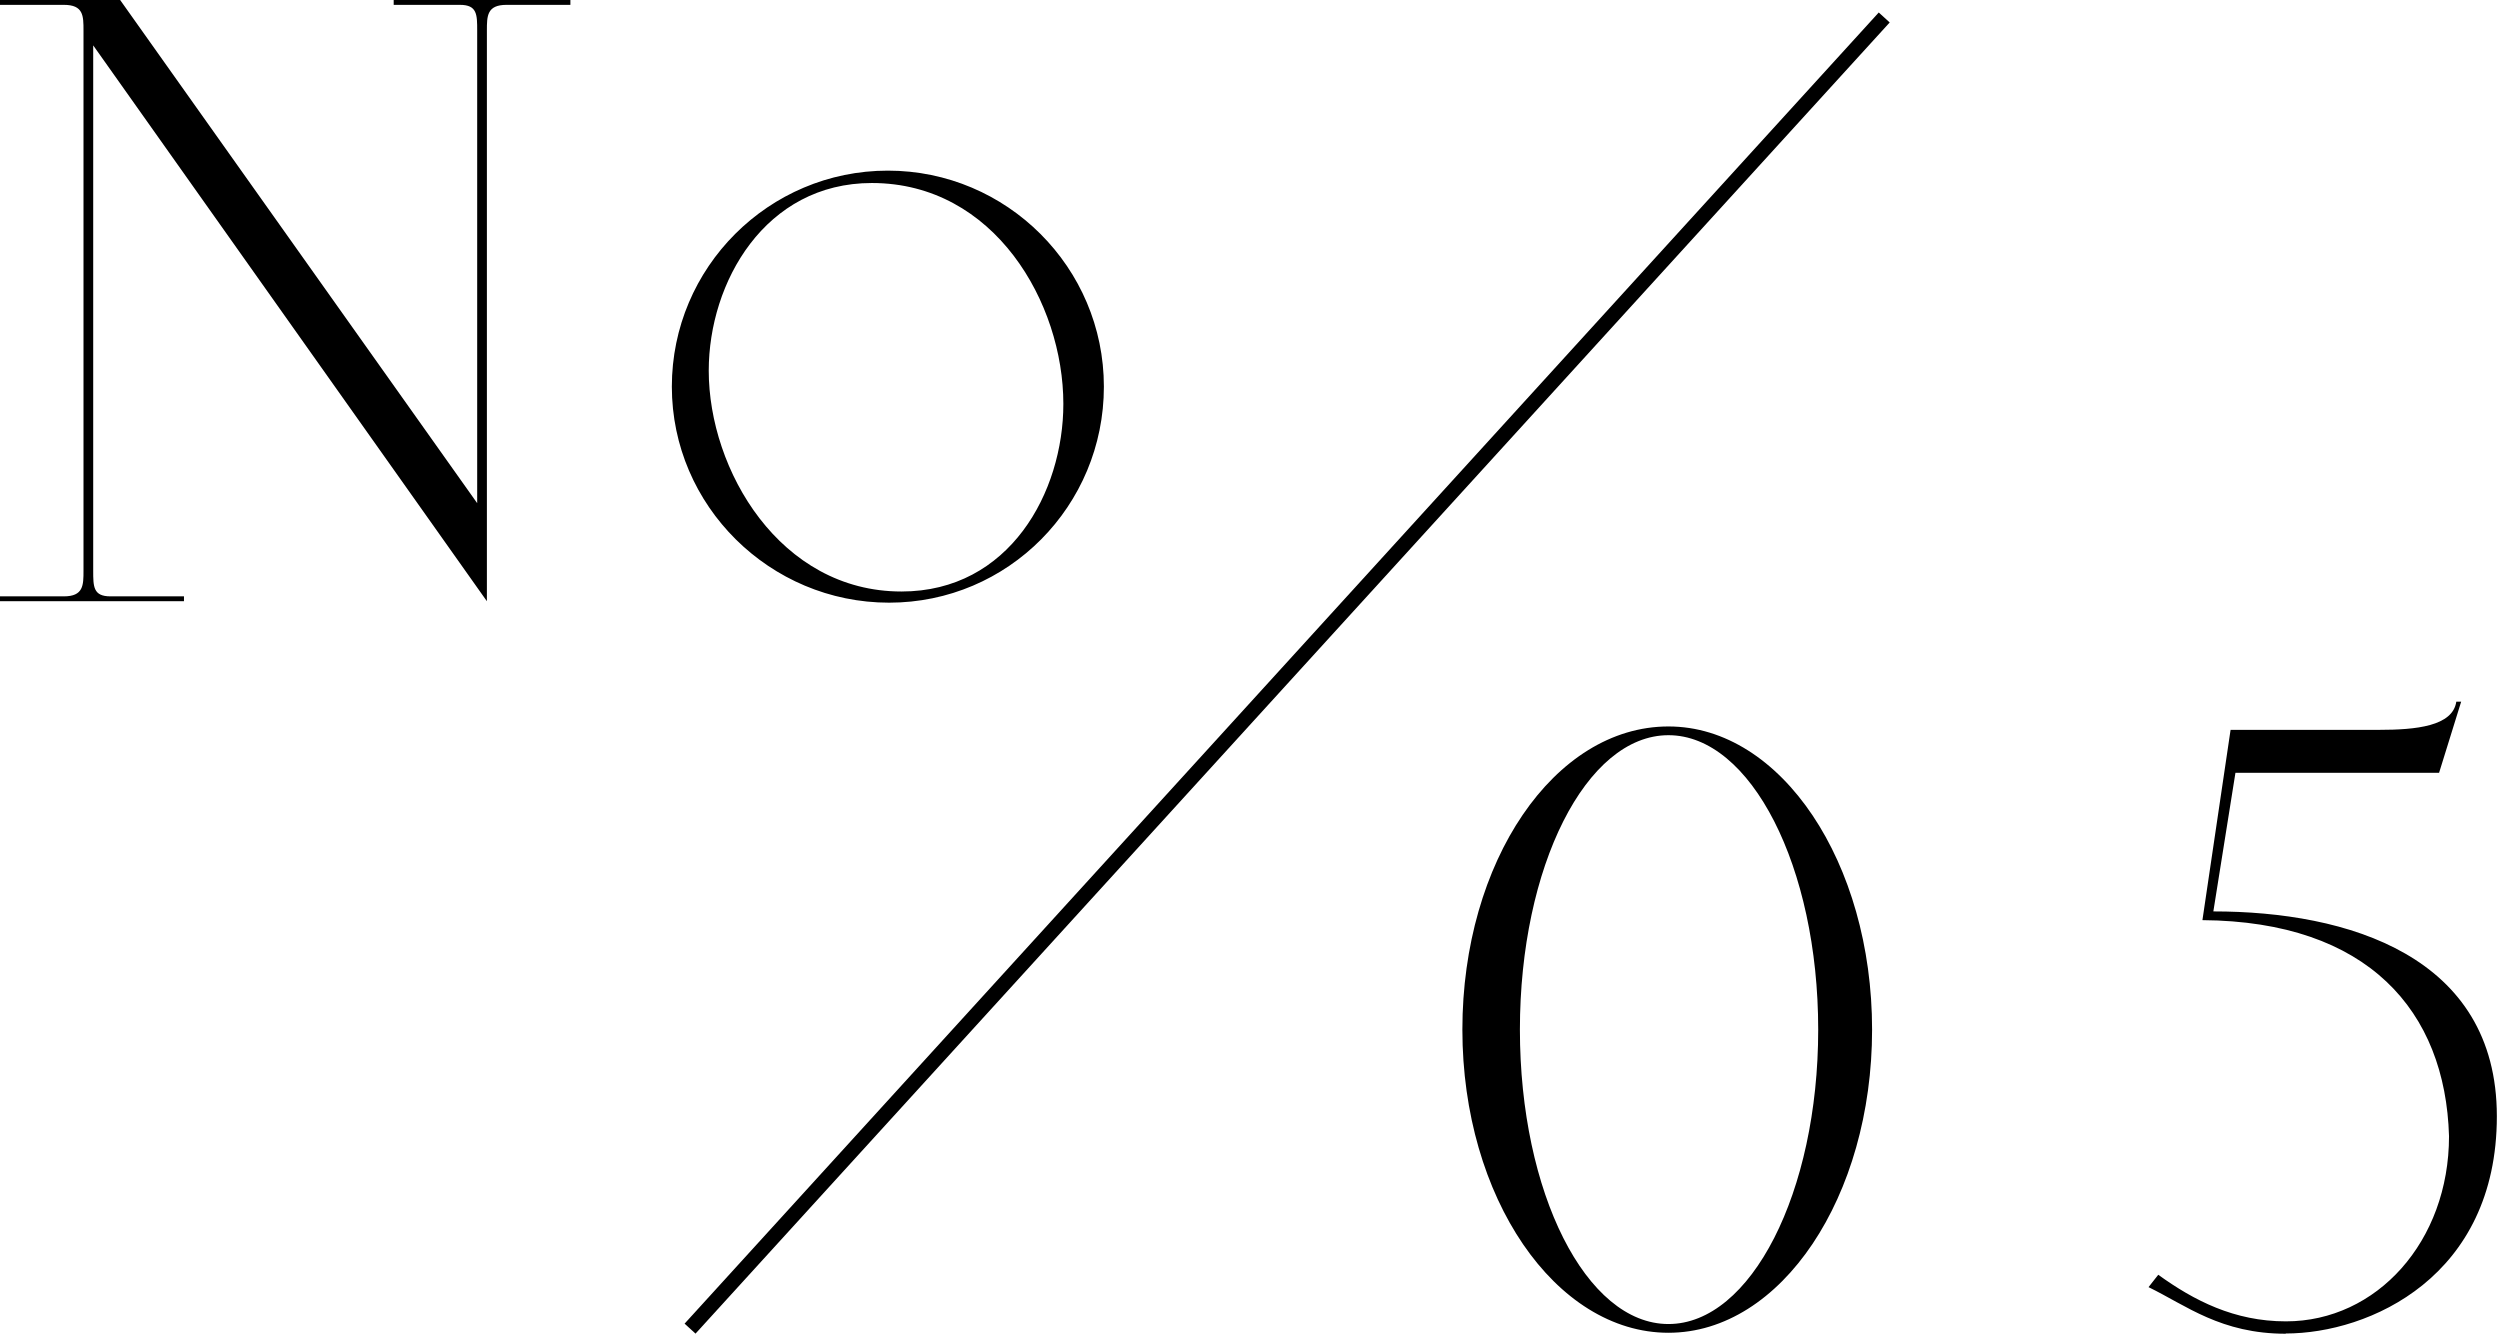 <svg width="103" height="55" fill="none" xmlns="http://www.w3.org/2000/svg"><path d="M0 24.57h2.63c.81 0 .81-.46.81-1.06V1.26c0-.61 0-1.06-.81-1.06H0V0h4.95l14.71 20.73V1.26c0-.66 0-1.06-.71-1.06h-2.73V0h7.28v.2h-2.63c-.81 0-.81.46-.81 1.06v23.51L3.84 1.87v21.64c0 .66 0 1.06.71 1.06h3.03v.2H0v-.2ZM36.58 7.03c4.9 0 8.9 3.99 8.9 8.9s-3.94 8.9-8.85 8.9-8.95-3.99-8.95-8.9 3.99-8.9 8.9-8.9Zm-7.38 8.24c0 4.09 2.93 9.1 7.94 9.1 4.45 0 6.67-4.09 6.67-7.73 0-4.15-2.83-9.1-7.89-9.1-4.4 0-6.72 4.09-6.72 7.73Z" fill="#000"/><path d="m77.63.72-49.2 54.02" stroke="#000" stroke-width=".61" stroke-miterlimit="10"/><path d="M68.74 29.93c4.65 0 8.39 5.61 8.39 12.49s-3.74 12.49-8.39 12.49-8.49-5.56-8.49-12.49c0-6.93 3.79-12.49 8.49-12.49Zm0 24.62c3.39 0 6.17-5.41 6.17-12.13 0-6.72-2.78-12.13-6.17-12.13s-6.12 5.41-6.12 12.13c0 6.72 2.73 12.13 6.12 12.13Zm25.44.4c-2.68 0-4.1-1.16-5.66-1.92l.4-.51c1.47 1.06 3.13 1.92 5.26 1.92 3.74 0 6.72-3.29 6.72-7.63-.15-5.16-3.34-8.85-10.16-8.9l1.16-7.84h6.12c1.52 0 3.03-.15 3.18-1.16h.2l-.91 2.93H92.1l-.91 5.71c5.51 0 11.68 1.82 11.68 8.44 0 6.62-5.26 8.95-8.7 8.95l.01.01Z" fill="#000"/></svg>